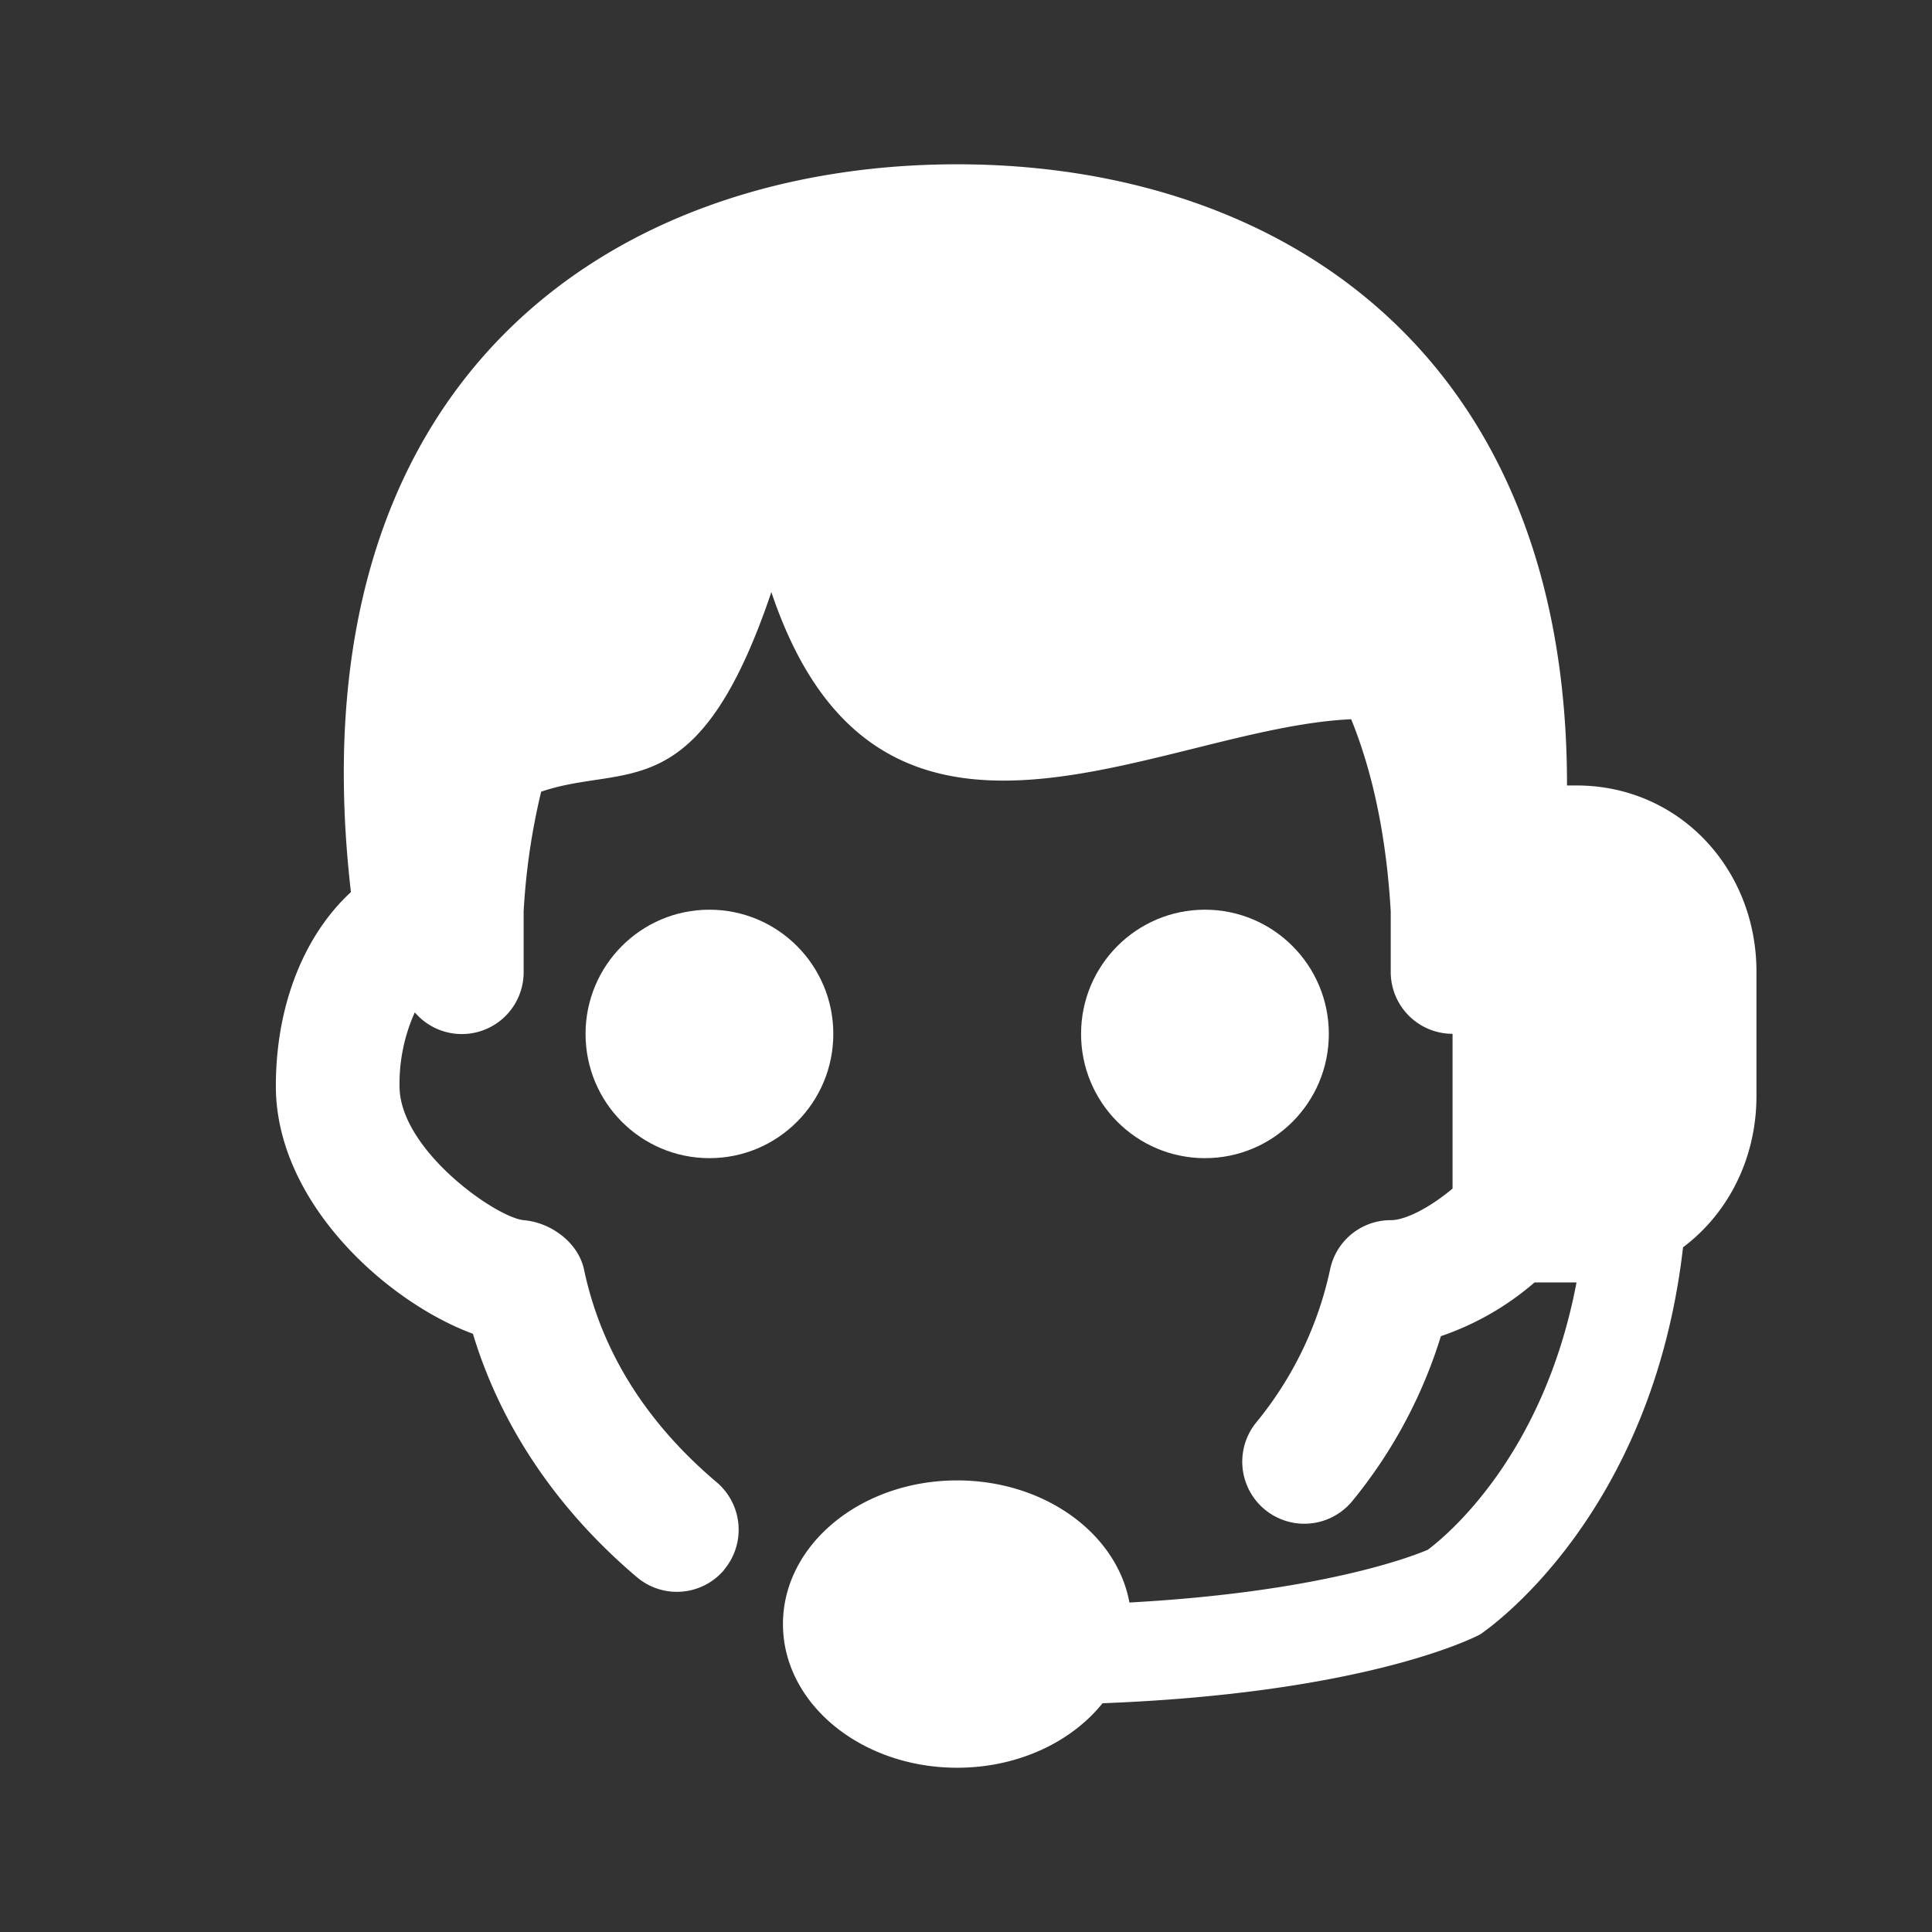 <svg id="Layer_1" data-name="Layer 1" xmlns="http://www.w3.org/2000/svg" width="500" height="500" viewBox="0 0 500 500"><rect x="0" y="0" width="500" height="500" fill="#333333" stroke="none"/><defs><style>.cls-1{fill:#fff;}</style></defs><title>services</title><ellipse class="cls-1" cx="311.84" cy="267.58" rx="32.06" ry="32.15"/><ellipse class="cls-1" cx="183.6" cy="267.58" rx="32.06" ry="32.15"/><path class="cls-1" d="M408,203.28h-2.46c.1-112.54-74.88-160.76-157.83-160.76-89.46,0-172.22,55.68-156.89,188.35-11.94,11-19.43,29-19.43,50.21,0,30.1,28.76,55.91,51,64.1,7.2,23.85,21.74,45.45,42.45,63a16,16,0,0,0,22.55-1.88l0-.05a16.11,16.11,0,0,0-1.92-22.65c-18.33-15.5-29.88-34-34.33-55.06-1.47-6.92-8.5-12.14-15.53-12.75-7.21-.63-32.21-18.24-32.21-34.66A44.83,44.83,0,0,1,107.35,262a16,16,0,0,0,28.17-10.49V235.89a172.49,172.49,0,0,1,4.53-31c22-7.52,40.51,4.71,59.58-51.65,28,83.36,100.39,35.11,150.06,32.9q8.56,21.15,10.23,49.71v15.62a16,16,0,0,0,15.92,16.08h.08v40.06c-5.93,4.94-12.15,8.17-16,8.17a16,16,0,0,0-15.69,12.75,93,93,0,0,1-19.11,39.59A16.06,16.06,0,0,0,350,388.44a125.75,125.75,0,0,0,22.9-42.64,72.88,72.88,0,0,0,24.24-13.91H408c-8.5,44.9-33.68,65.6-38.49,69.19-4.26,1.82-27.95,10.95-77.22,13.65-3.26-17.89-22-31.6-44.57-31.6-24.91,0-45.09,16.64-45.09,37.18s20.18,37.18,45.09,37.18c15.71,0,29.54-6.63,37.61-16.69,66.71-2.56,95.2-16.45,97.73-17.82,2-1.34,44.51-30.58,52.51-100.18,11.68-8.76,19-23,19-39.14V251.51C454.6,224.86,434.57,203.28,408,203.28Z"/></svg>